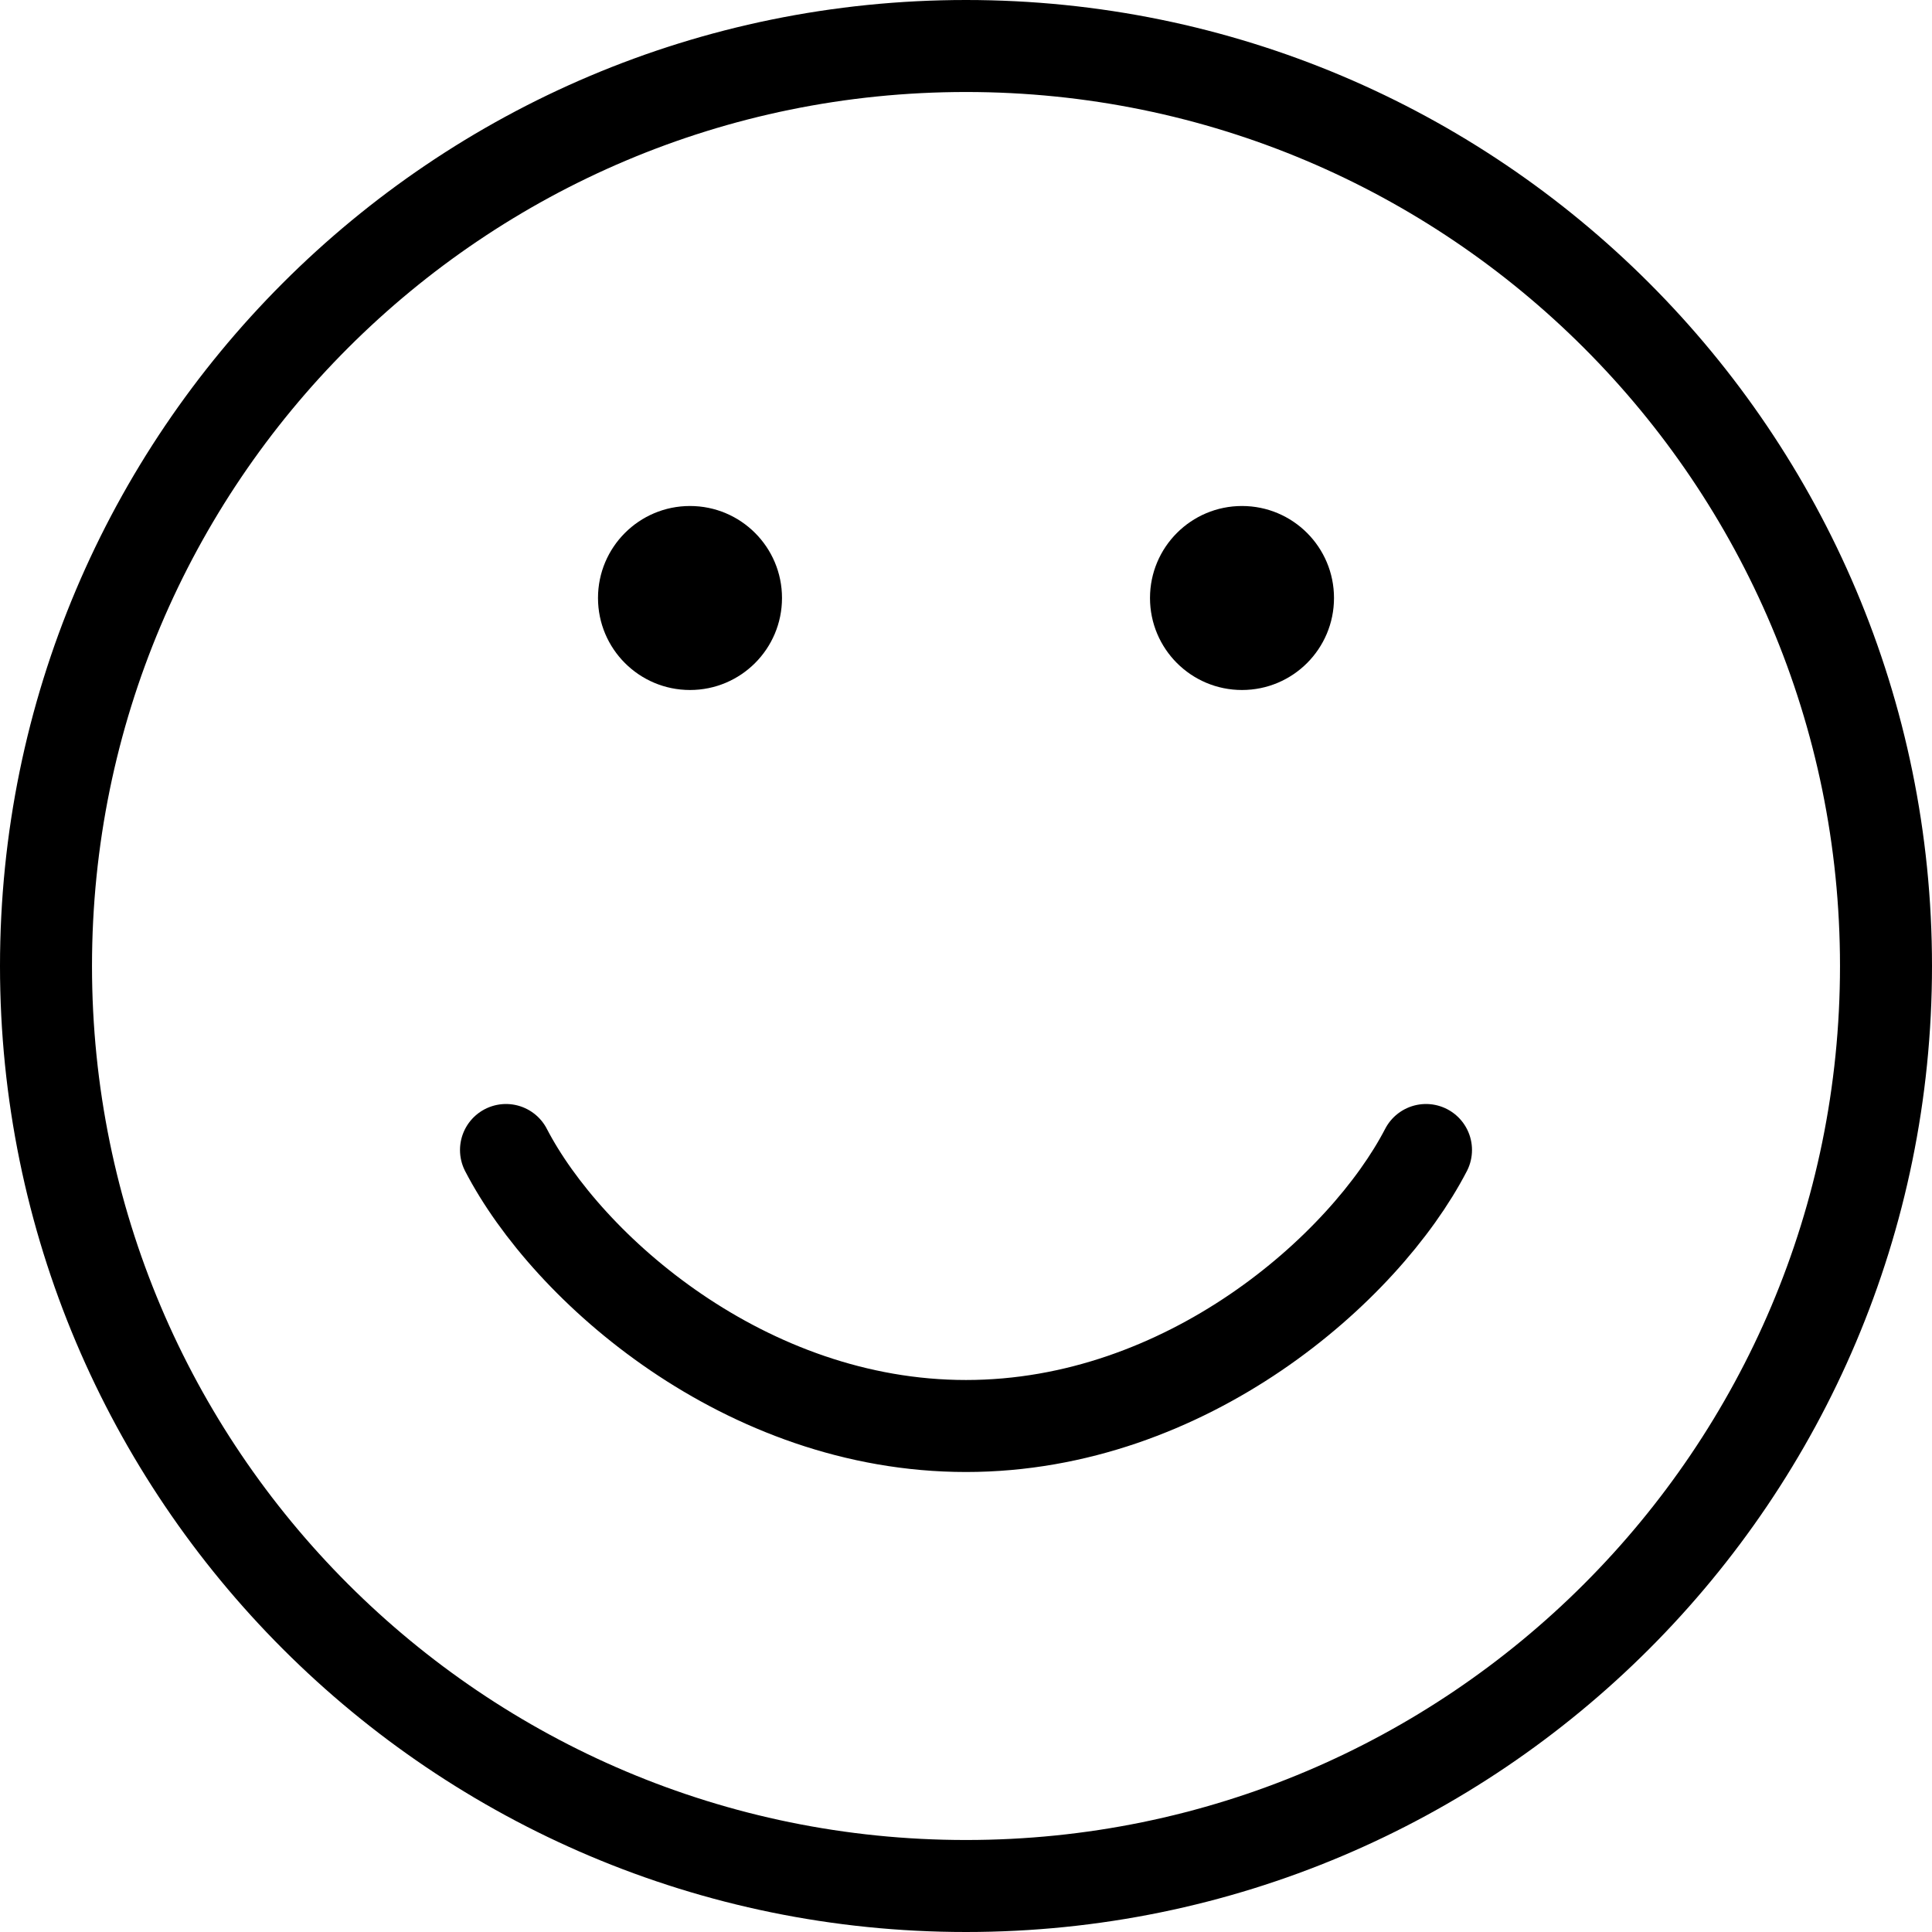 <?xml version="1.0" encoding="UTF-8"?>
<svg xmlns="http://www.w3.org/2000/svg" width="42" height="42" viewBox="0 0 42 42" fill="none">
  <g id="Happy  1">
    <path id="Vector" d="M11 25C12.333 27.571 16.2 31 21 31C25.8 31 29.667 27.571 31 25M41 21C41 32.046 32.046 41 21 41C9.954 41 1 32.046 1 21C1 9.954 9.954 1 21 1C32.046 1 41 9.954 41 21Z" stroke="black" stroke-width="2" stroke-linecap="round"></path>
    <g id="Vector_2">
      <path d="M17 13C17 14.105 16.105 15 15 15C13.895 15 13 14.105 13 13C13 11.895 13.895 11 15 11C16.105 11 17 11.895 17 13Z" fill="black"></path>
      <path d="M29 13C29 14.105 28.105 15 27 15C25.895 15 25 14.105 25 13C25 11.895 25.895 11 27 11C28.105 11 29 11.895 29 13Z" fill="black"></path>
    </g>
  </g>
</svg>
